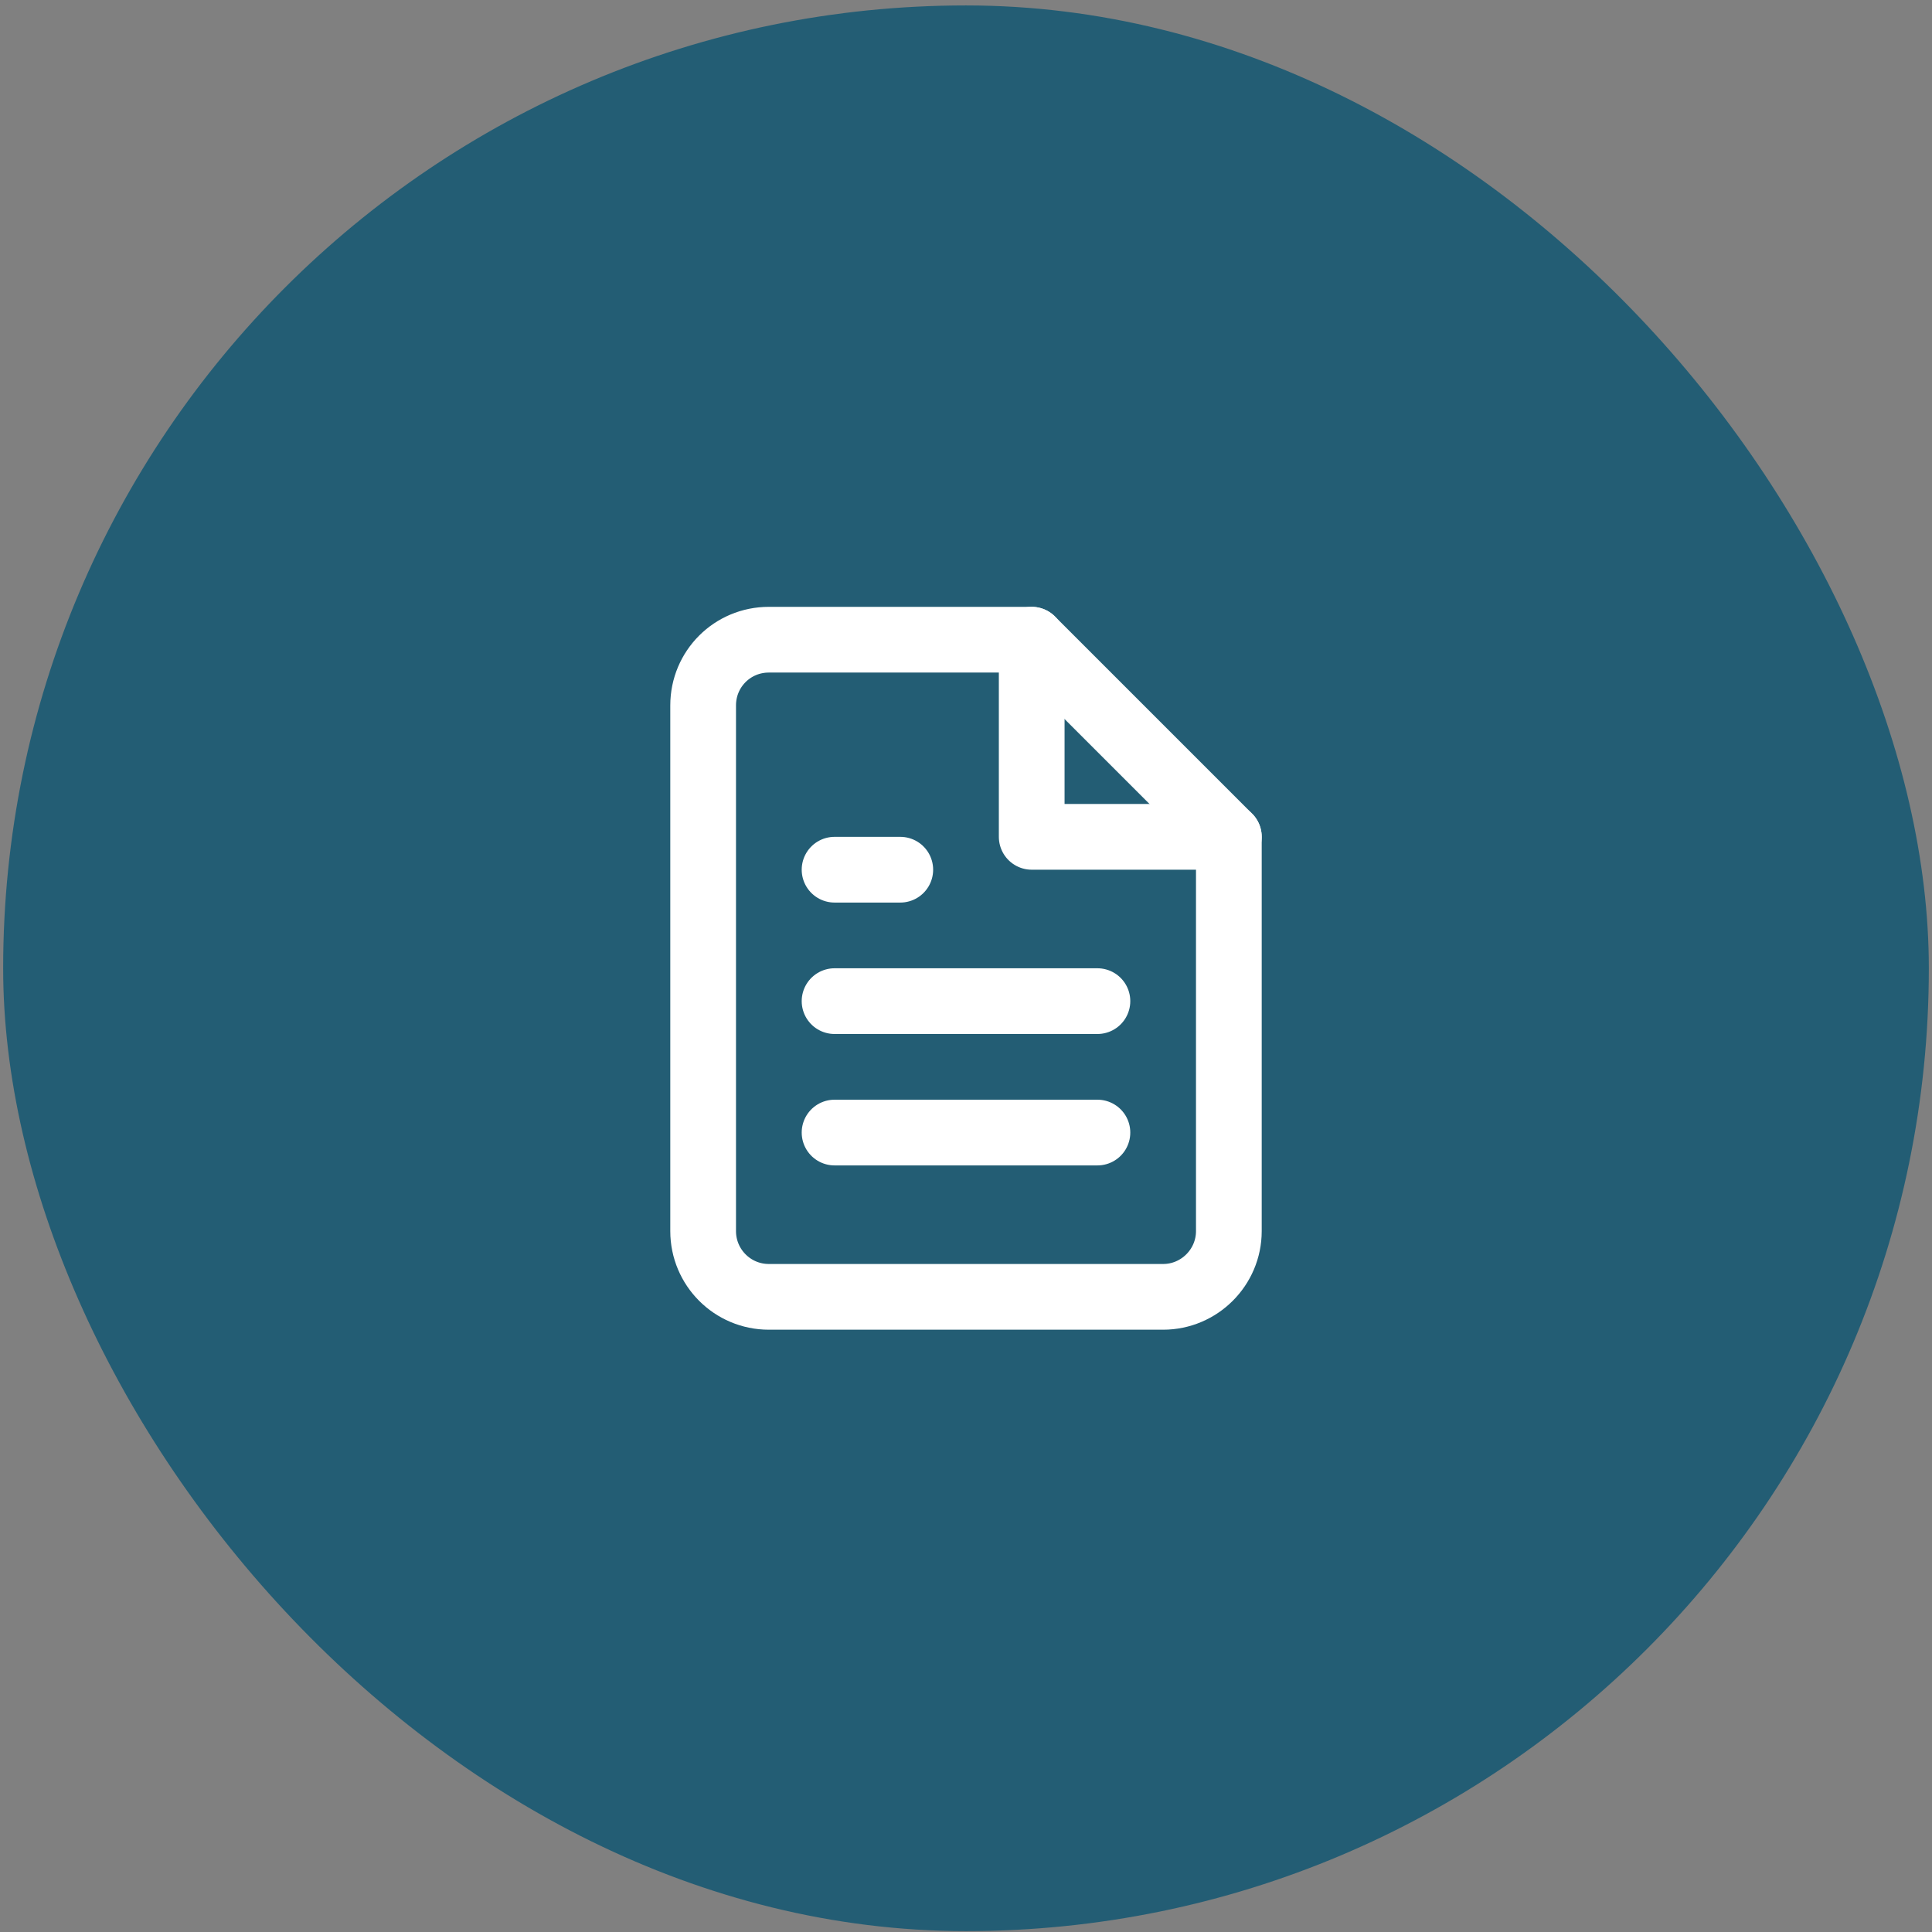 <svg width="196" height="196" viewBox="0 0 196 196" fill="none" xmlns="http://www.w3.org/2000/svg">
<rect x="0" y="0" width="196" height="196" fill="#808080" stroke="none"/>
<rect x="0.32" y="0.551" width="195.359" height="195.359" rx="97.68" fill="#235D74"/>
<path d="M104.666 64.897H78C74.3 64.897 71.333 67.864 71.333 71.564V124.897C71.333 128.564 74.3 131.564 78 131.564H118C121.666 131.564 124.666 128.564 124.666 124.897V84.897L104.666 64.897Z" stroke="white" stroke-width="6.667" stroke-linecap="round" stroke-linejoin="round"/>
<path d="M104.666 64.897V84.897H124.666" stroke="white" stroke-width="6.667" stroke-linecap="round" stroke-linejoin="round"/>
<path d="M111.333 101.564H84.666" stroke="white" stroke-width="6.667" stroke-linecap="round" stroke-linejoin="round"/>
<path d="M111.333 114.897H84.666" stroke="white" stroke-width="6.667" stroke-linecap="round" stroke-linejoin="round"/>
<path d="M91.333 88.231H87.999H84.666" stroke="white" stroke-width="6.667" stroke-linecap="round" stroke-linejoin="round"/>
</svg>
